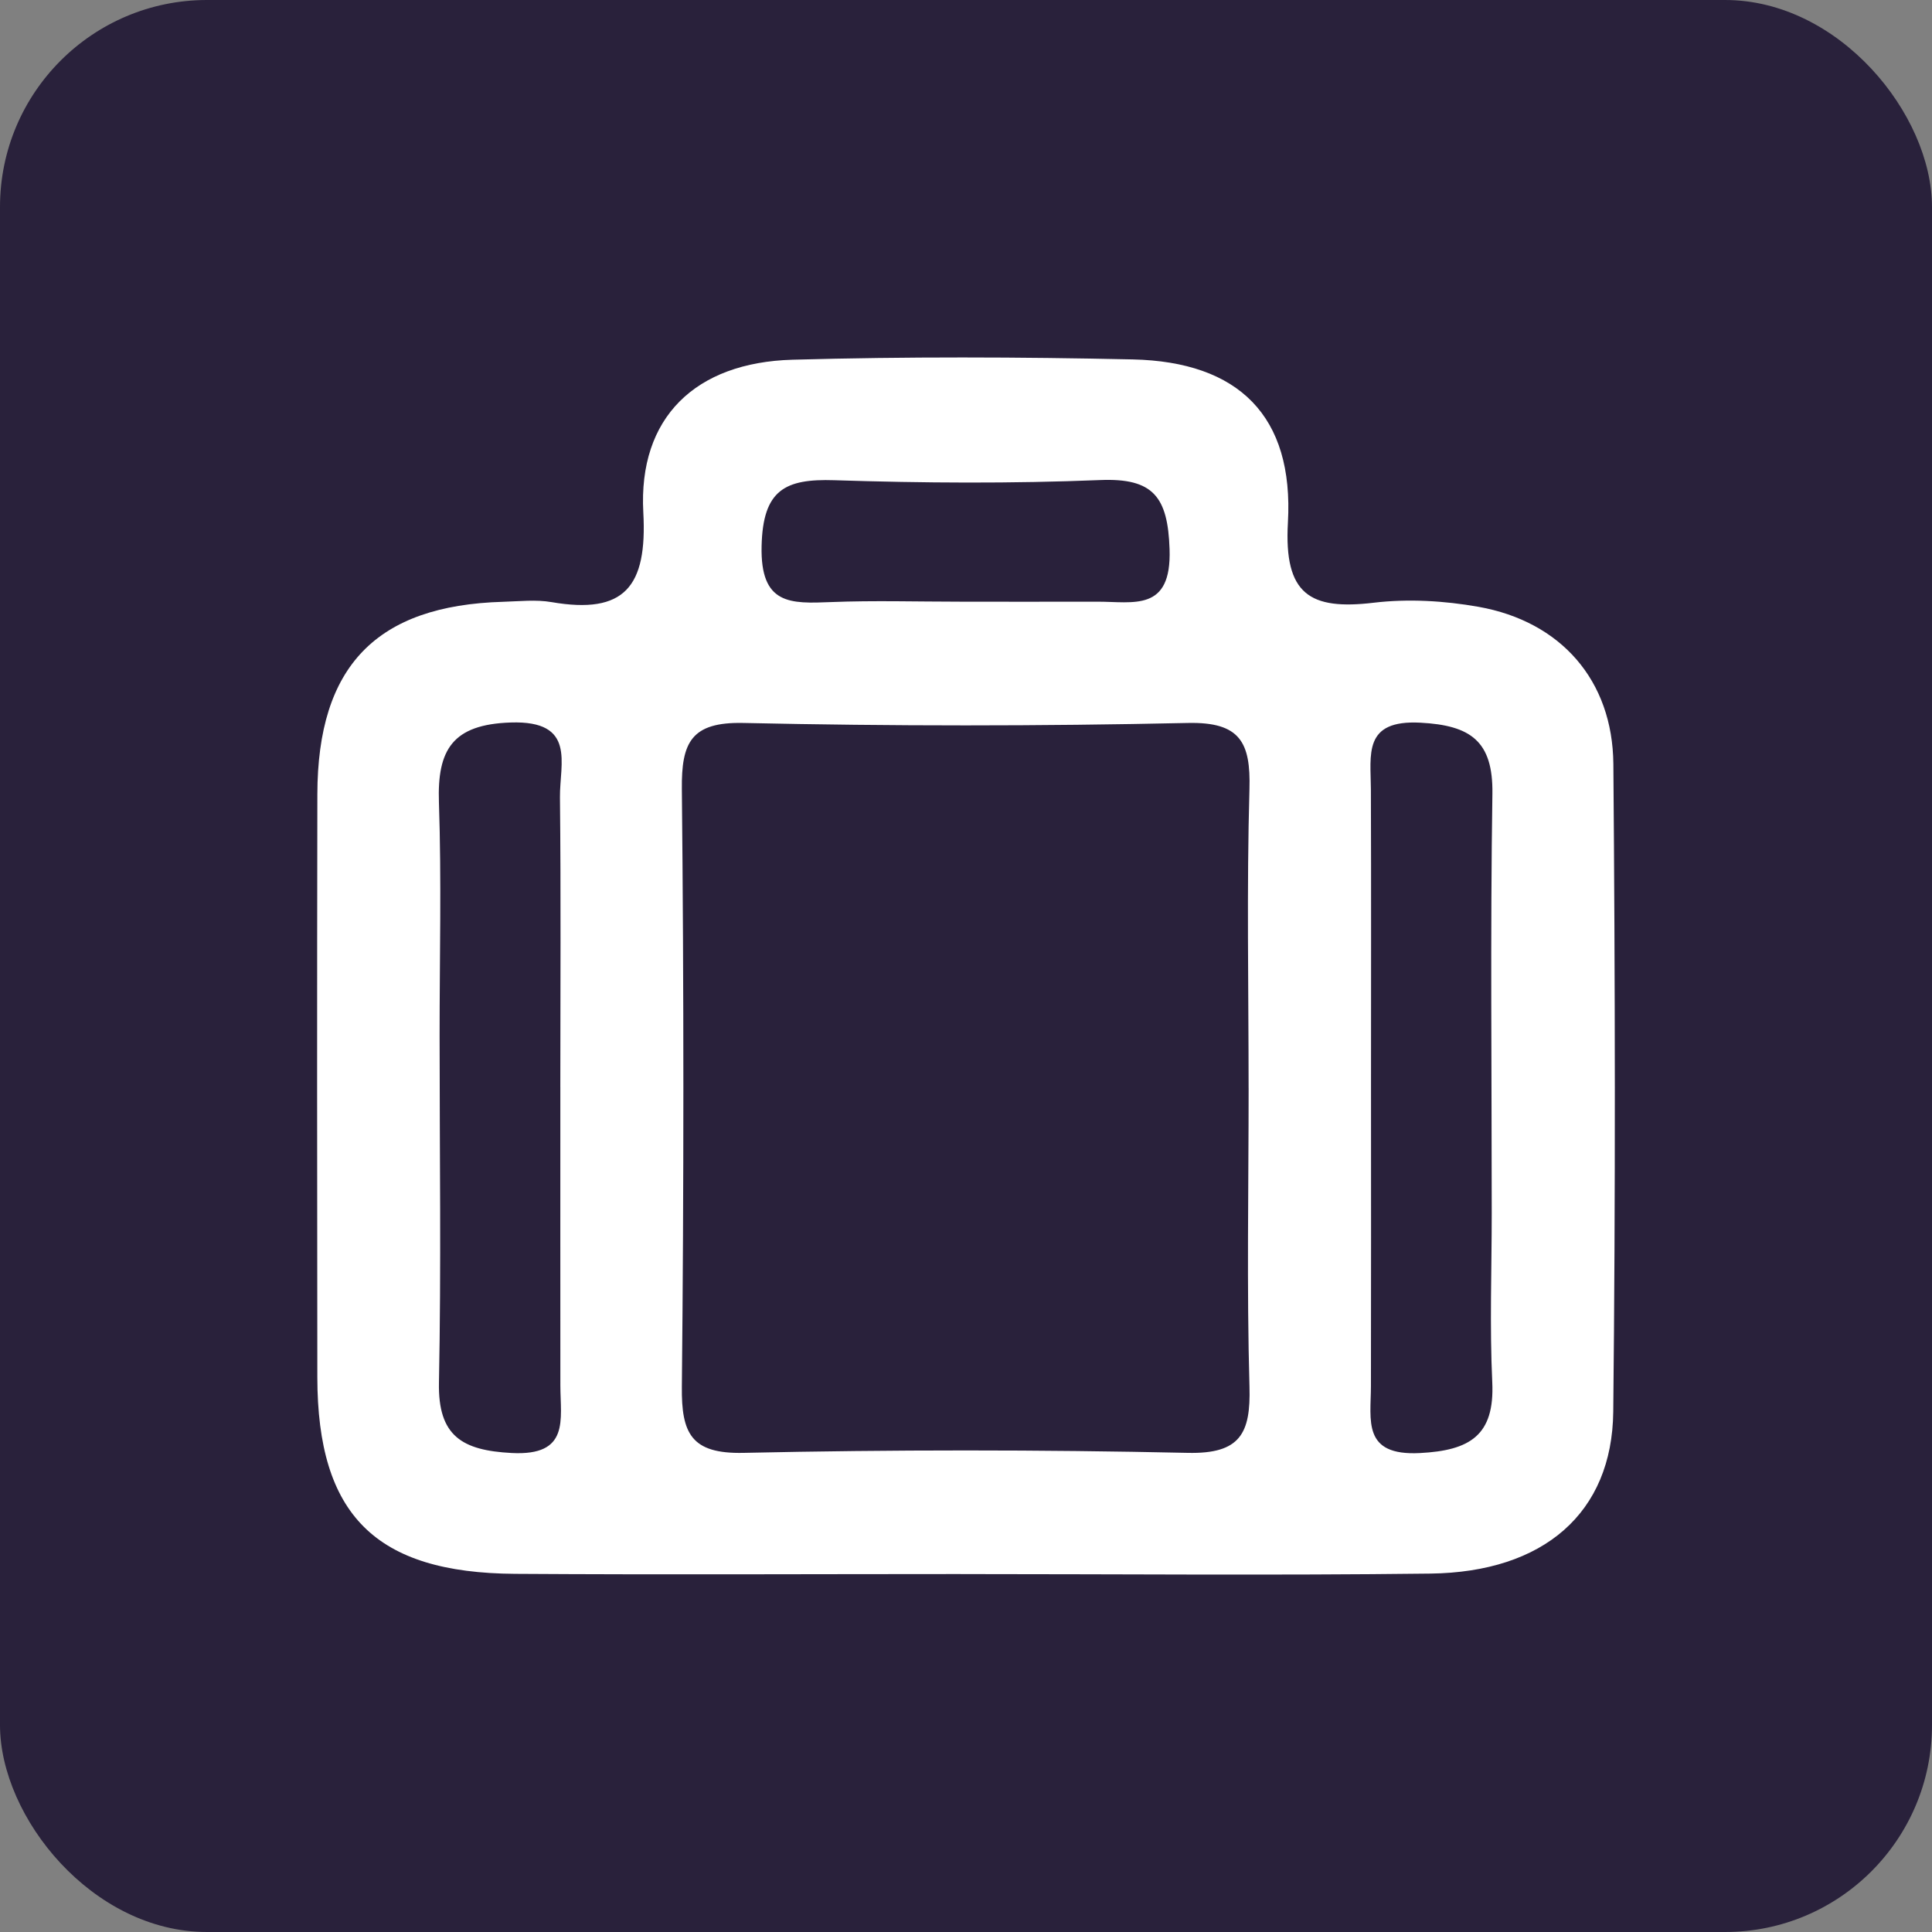 <?xml version="1.0" encoding="UTF-8"?><svg id="Layer_1" xmlns="http://www.w3.org/2000/svg" viewBox="0 0 840 840"><rect x="0" y="0" width="840" height="840" fill="#808080" stroke="none"/><defs><style>.cls-1{fill:#fff;}.cls-2{fill:#29213b;}</style></defs><rect class="cls-2" width="840" height="840" rx="90" ry="90"/><path class="cls-1" d="M417.63,684.37c-64.57,0-129.14,.33-193.7-.09-60.75-.4-85.88-25.63-85.96-85.46-.11-84.49-.14-168.99,.01-253.48,.1-55.73,25.69-82.1,80.73-83.69,7.04-.2,14.26-1.04,21.1,.14,31.77,5.47,41.65-6.7,39.89-39.01-2.25-41.25,22.66-65.2,64.89-66.38,49.27-1.37,98.62-1.21,147.9-.13,46.01,1.01,70.1,24.55,67.47,70.94-1.78,31.34,9.67,38.13,37.32,34.84,14.93-1.78,30.68-.86,45.54,1.78,35.81,6.37,58.34,31.96,58.64,68.36,.77,93.88,.96,187.77-.05,281.64-.47,43.94-30.19,69.74-79.54,70.34-68.08,.83-136.18,.21-204.26,.21Zm125.24-211.38c0-43.31-.85-86.65,.37-129.93,.57-20.27-4.03-29.23-26.79-28.73-64.38,1.41-128.83,1.41-193.21,0-22.78-.5-26.99,8.52-26.78,28.74,.88,86.62,.88,173.26,0,259.88-.21,20.24,4.03,29.22,26.8,28.73,64.38-1.41,128.83-1.41,193.21,0,22.78,.5,27.35-8.49,26.78-28.75-1.21-43.28-.37-86.62-.37-129.93Zm-299.25-.21c0-42.05,.29-84.1-.16-126.14-.16-14.71,7.26-33.46-21.43-32.51-25.3,.84-31.96,11.83-31.19,34.69,1.14,33.83,.28,67.73,.29,101.6,0,50.22,.72,100.46-.28,150.66-.47,23.31,10.08,29.53,31.61,30.66,25.36,1.33,21.19-14.49,21.18-29.33-.04-43.22-.01-86.43-.01-129.65Zm352.47,.13c0,43.22,.06,86.43-.03,129.65-.03,14.98-3.88,30.52,21.33,29.2,21.65-1.13,32.51-7.6,31.42-30.81-1.15-24.47-.23-49.04-.23-73.57,0-60.74-.63-121.48,.29-182.21,.35-23.06-9.55-29.81-31.32-30.96-25.05-1.32-21.56,13.91-21.51,29.05,.15,43.22,.05,86.43,.05,129.65Zm-178.67-211.3c19.86,0,39.71,.04,59.57-.01,15.8-.05,32.44,4.61,31.52-22.82-.76-22.68-6.99-31-30.16-30.06-38.48,1.56-77.1,1.32-115.6,.07-21.43-.69-31.05,4.18-31.62,28.61-.6,25.7,12.57,25.07,30.24,24.37,18.66-.74,37.37-.17,56.06-.17Z"/></svg>
